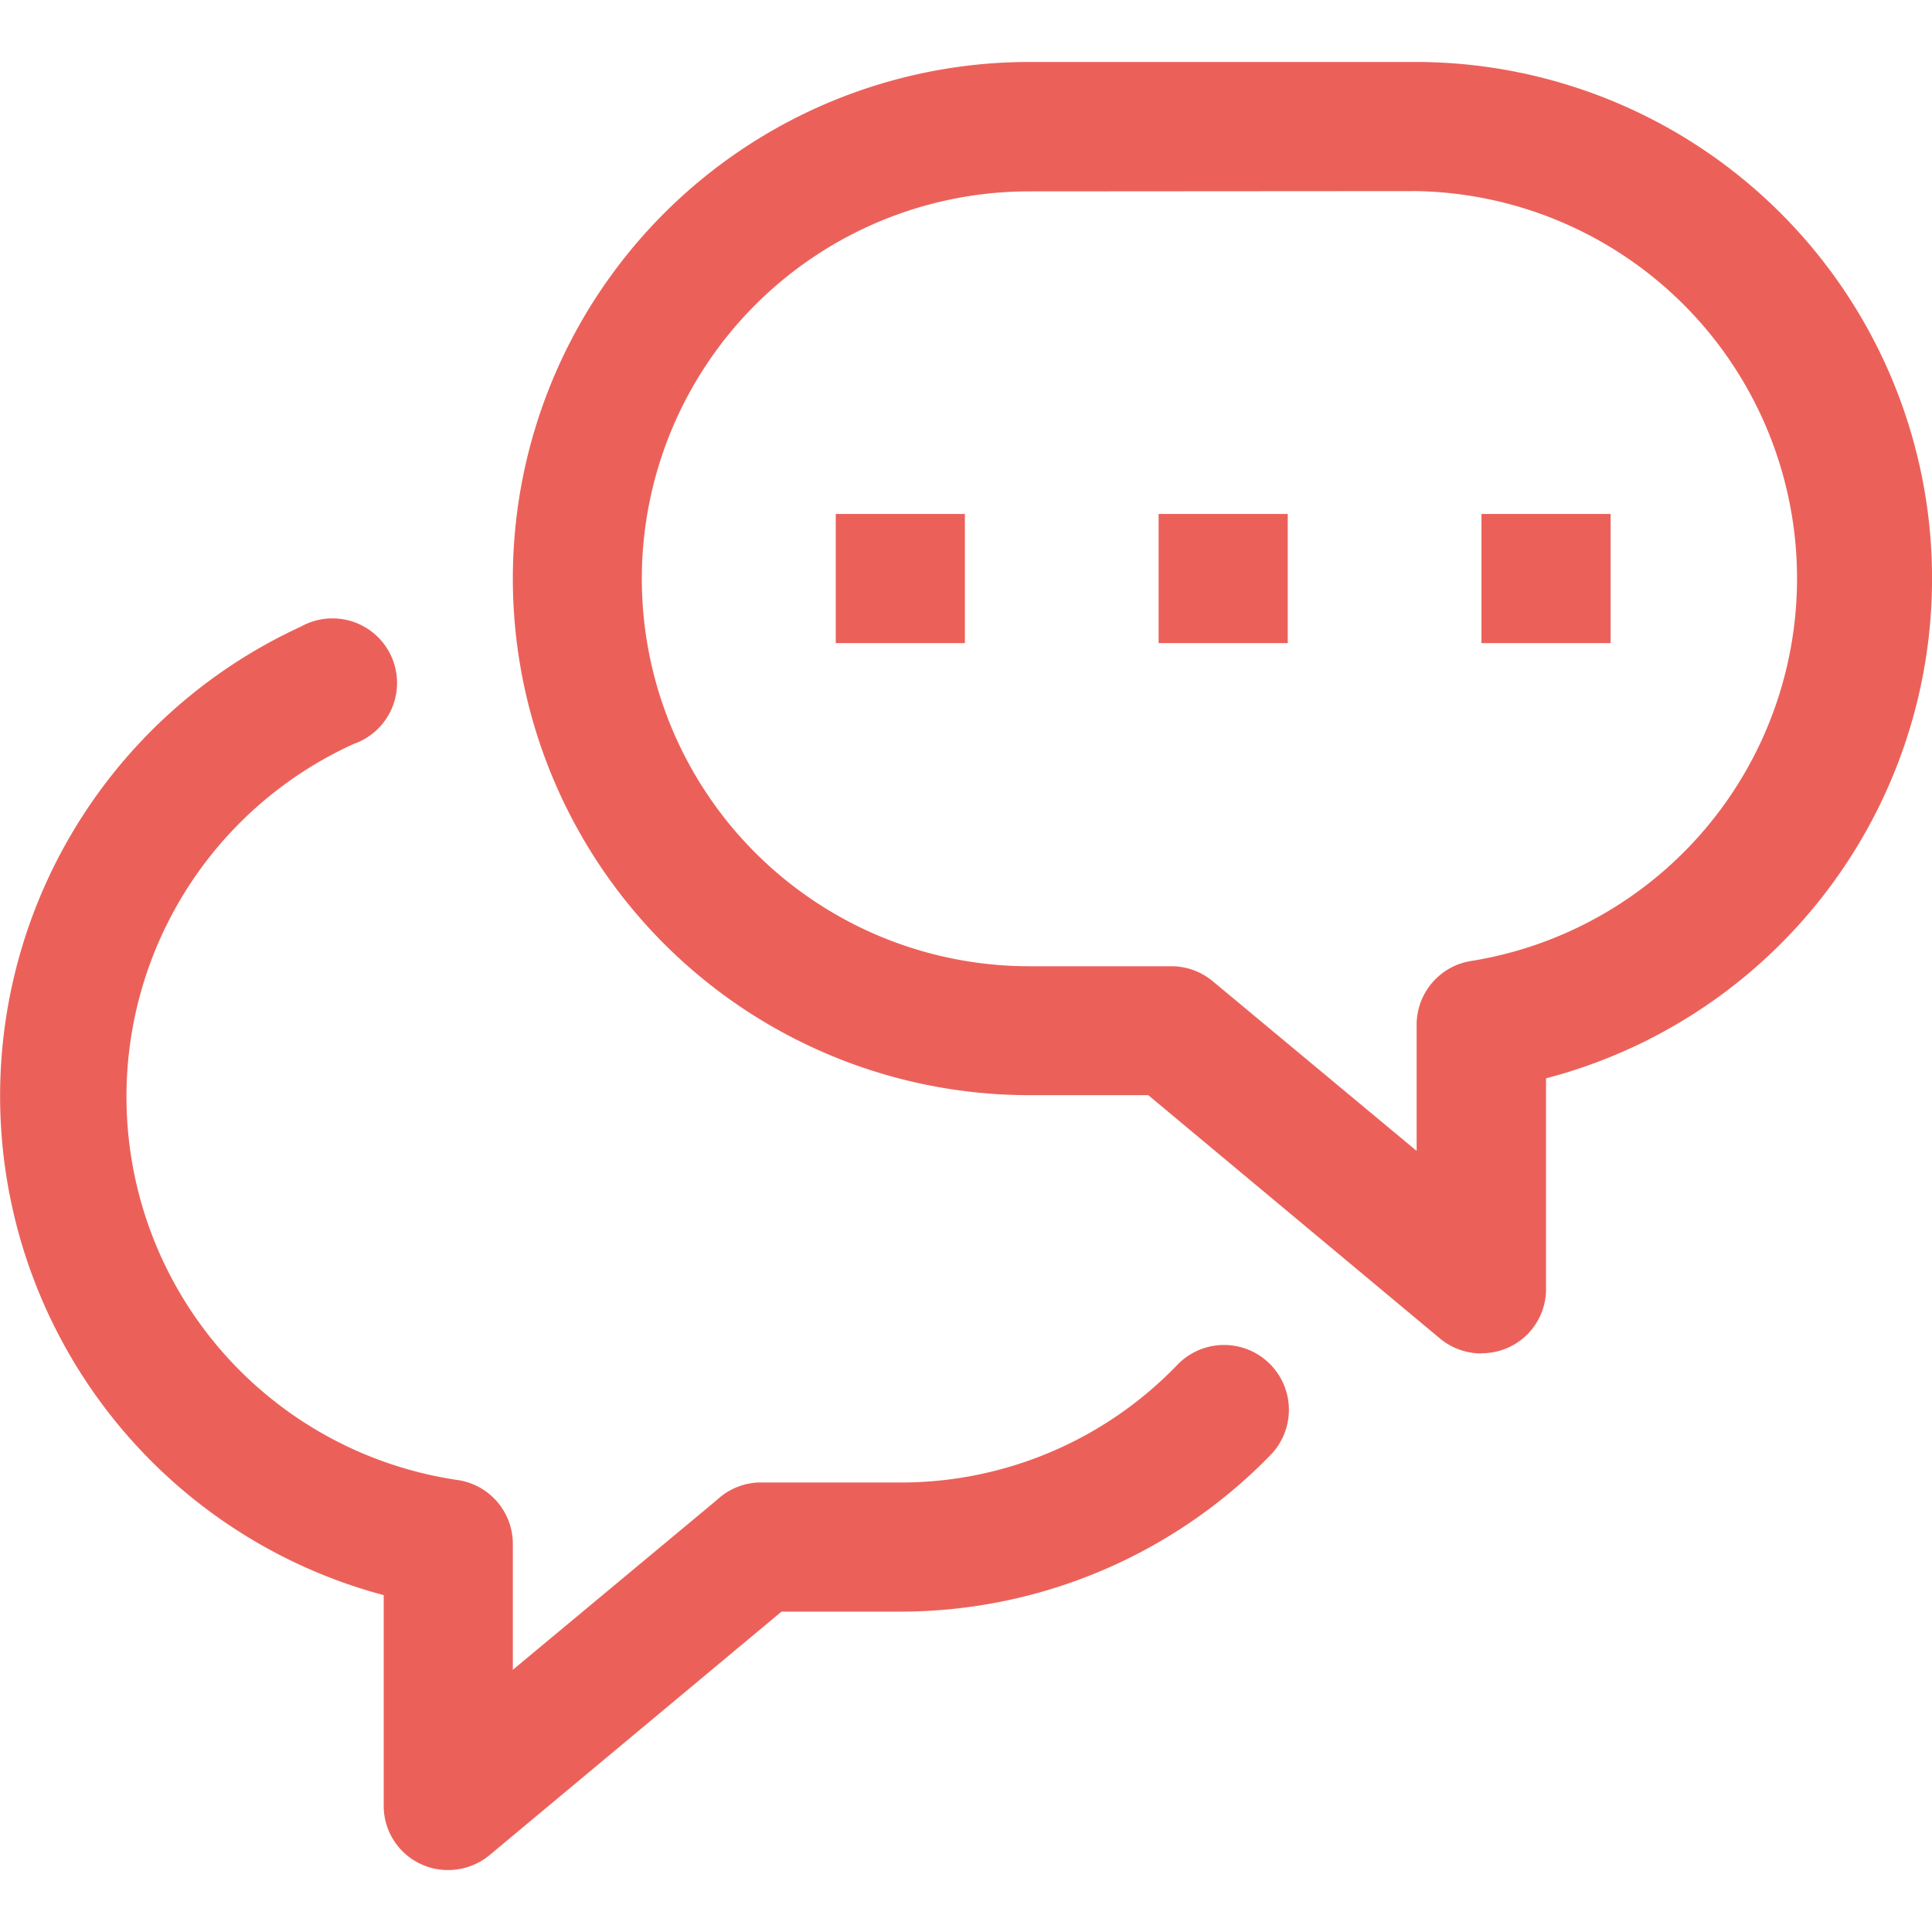 <svg id="SvgjsSvg1015" width="288" height="288" xmlns="http://www.w3.org/2000/svg" version="1.1" xmlns:xlink="http://www.w3.org/1999/xlink" xmlns:svgjs="http://svgjs.com/svgjs"><defs id="SvgjsDefs1016"></defs><g id="SvgjsG1017"><svg xmlns="http://www.w3.org/2000/svg" viewBox="0 0 36.742 34.385" width="288" height="288"><path fill="#eb615a" d="M27.42,26.561a1.231,1.231,0,0,1-.786-.282l-5.551-4.63h-2.26A9.824,9.824,0,1,1,18.824,2h7.368a9.824,9.824,0,0,1,2.456,19.329v4a1.22,1.22,0,0,1-1.228,1.228Zm-8.6-22.1a7.368,7.368,0,0,0,0,14.736h2.7a1.231,1.231,0,0,1,.786.282l3.881,3.23V20.322a1.228,1.228,0,0,1,1.056-1.228A7.368,7.368,0,0,0,26.192,4.456Z" transform="translate(.754 -2)" class="color4BAA5D svgShape"></path><rect width="2.456" height="2.456" fill="#eb615a" transform="translate(22.034 8.596)" class="color4BAA5D svgShape"></rect><rect width="2.456" height="2.456" fill="#eb615a" transform="translate(15.894 8.596)" class="color4BAA5D svgShape"></rect><rect width="2.456" height="2.456" fill="#eb615a" transform="translate(28.174 8.596)" class="color4BAA5D svgShape"></rect><path fill="#eb615a" d="M9.583,34.418A1.22,1.22,0,0,1,8.355,33.19v-4a9.824,9.824,0,0,1-1.572-18.42,1.228,1.228,0,1,1,1.145,2.172A1.154,1.154,0,0,1,7.79,13,7.368,7.368,0,0,0,9.755,27a1.228,1.228,0,0,1,1.056,1.228v2.382l3.881-3.23a1.226,1.226,0,0,1,.786-.332h2.7a7.293,7.293,0,0,0,5.268-2.235,1.233,1.233,0,1,1,1.768,1.719h0a9.823,9.823,0,0,1-7.037,2.972H15.92l-5.551,4.63A1.231,1.231,0,0,1,9.583,34.418Z" transform="translate(-1.058 -.033)" class="color4BAA5D svgShape"></path></svg></g></svg>